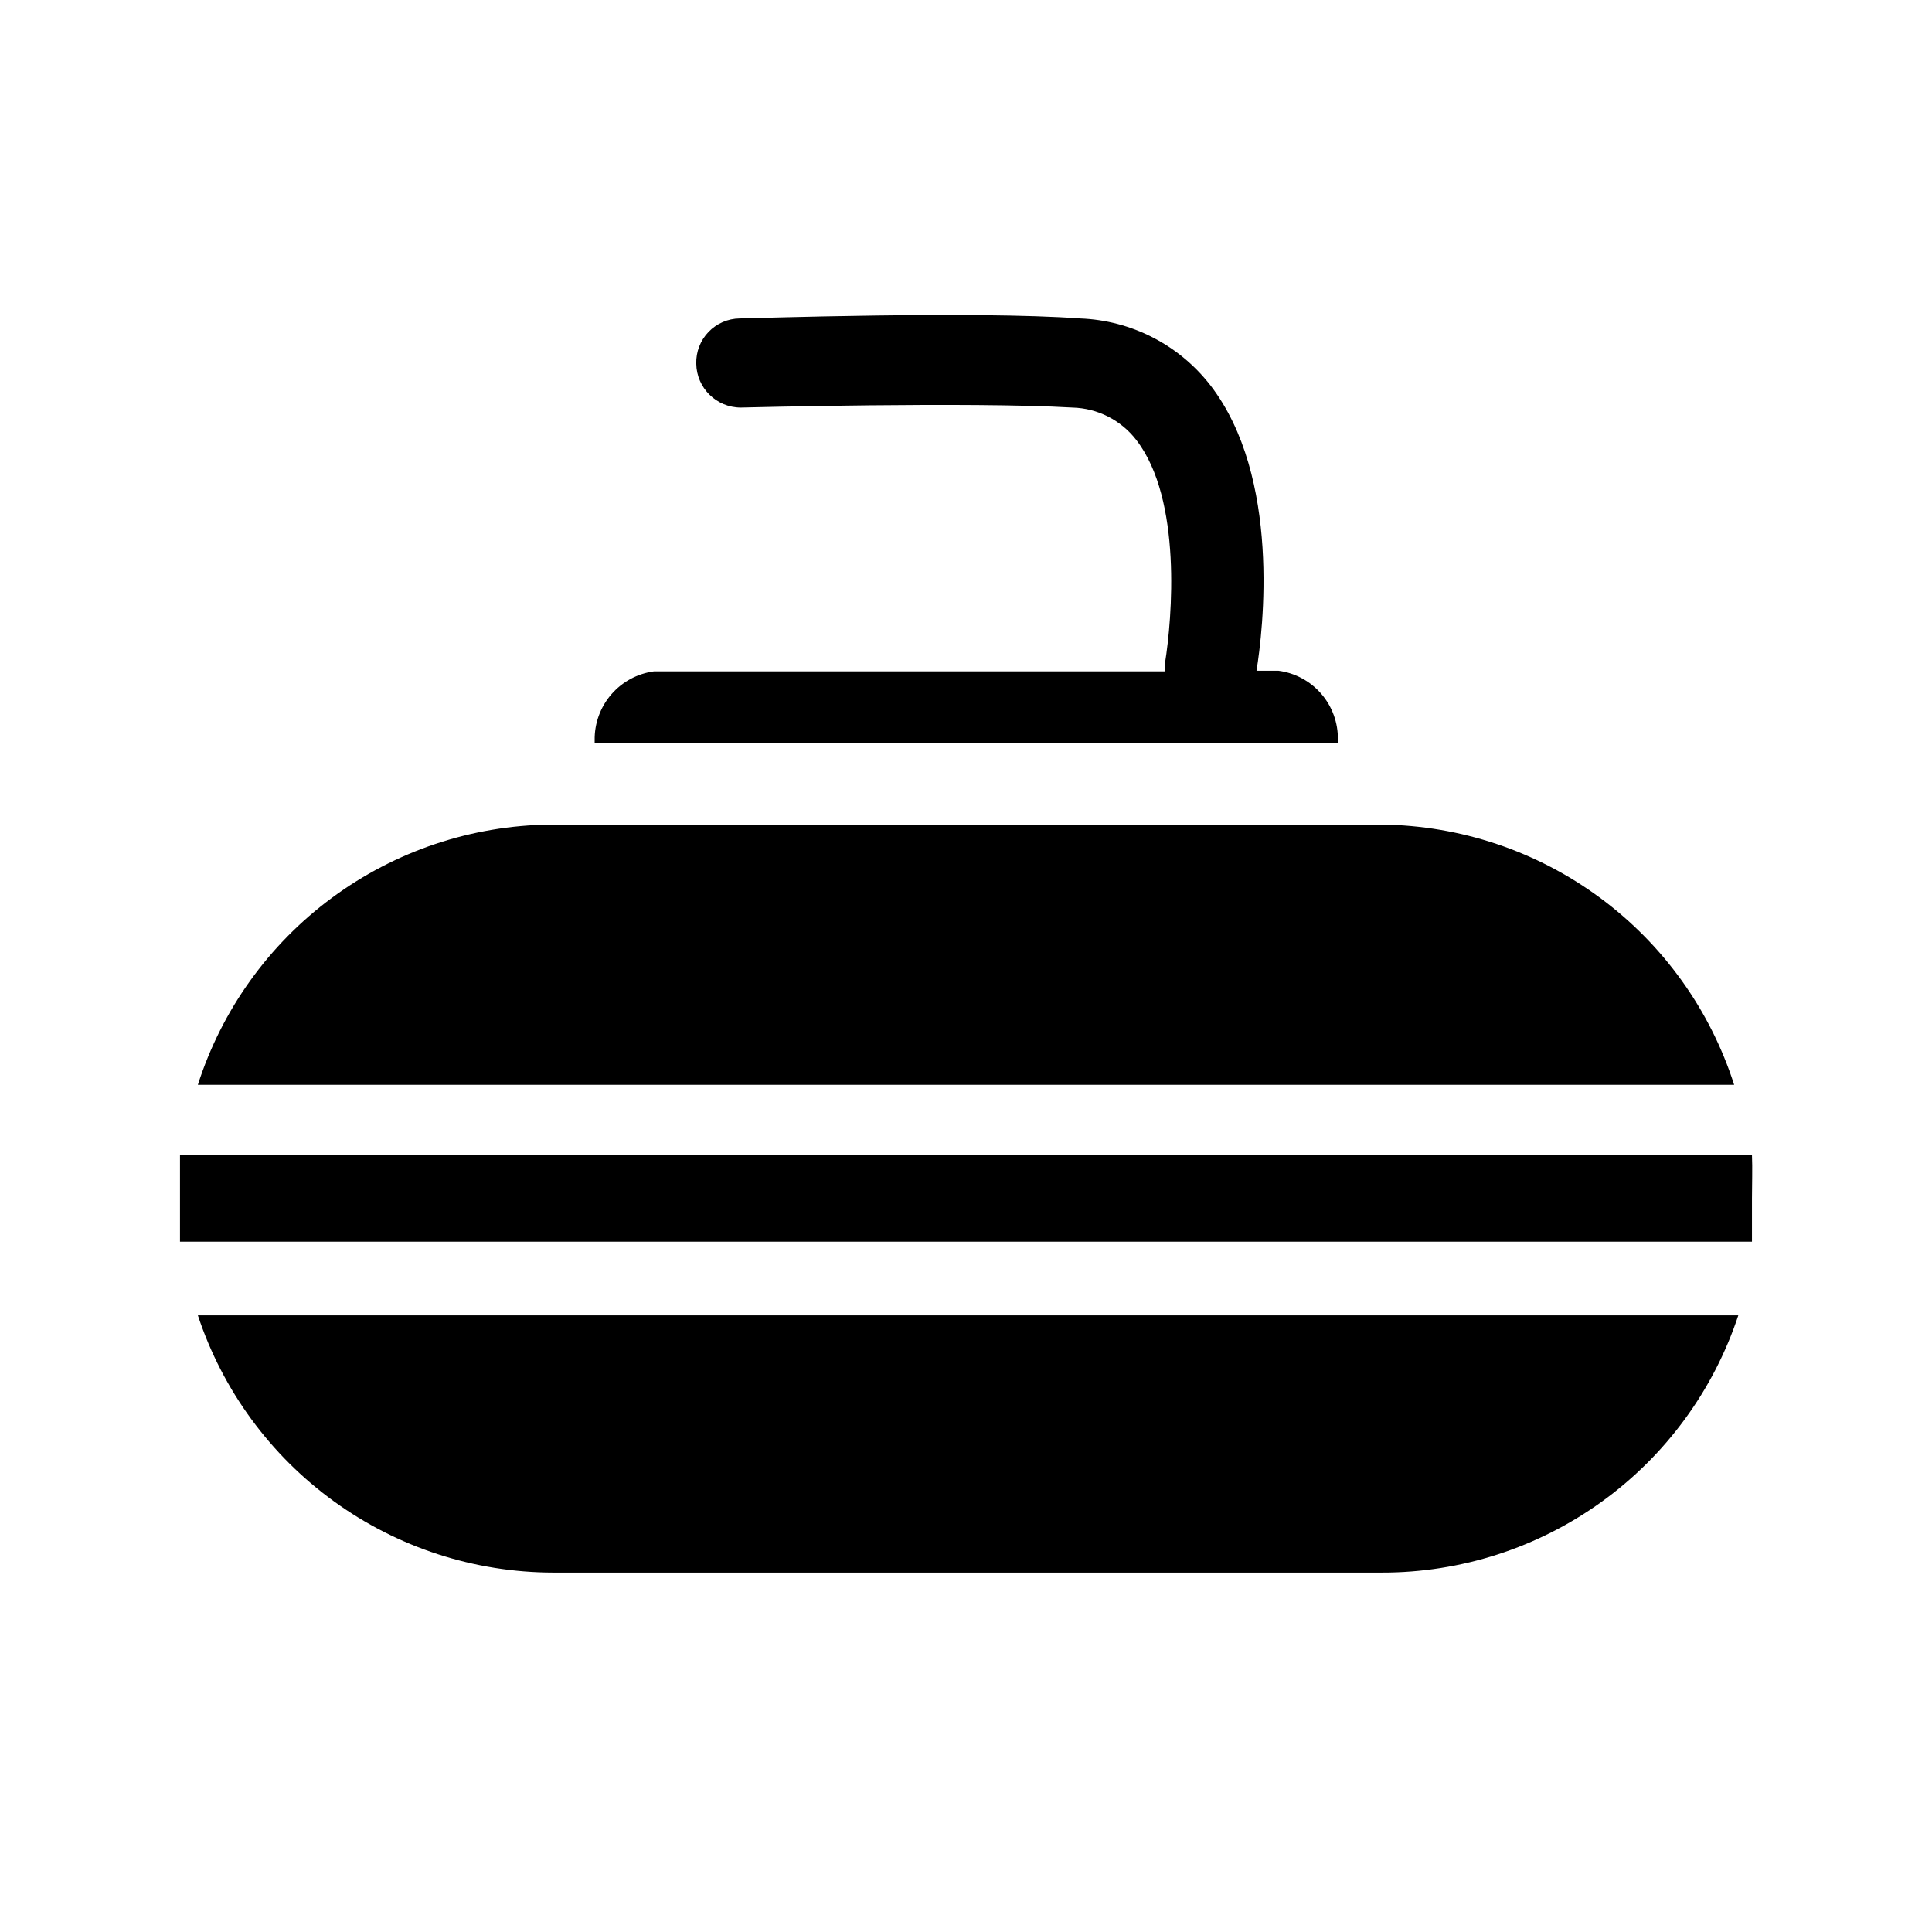<?xml version="1.0" encoding="UTF-8"?>
<!-- Uploaded to: SVG Repo, www.svgrepo.com, Generator: SVG Repo Mixer Tools -->
<svg fill="#000000" width="800px" height="800px" version="1.1" viewBox="144 144 512 512" xmlns="http://www.w3.org/2000/svg">
 <g>
  <path d="m498.55 340.02c0.078-4.449-1.484-8.766-4.387-12.137-2.906-3.367-6.945-5.551-11.355-6.129h-5.824c1.73-10.547 6.613-51.324-12.281-75.73v0.004c-8.324-10.688-20.945-17.141-34.48-17.637-28.023-2.047-87.695 0-90.215 0h0.004c-3.121 0.043-6.09 1.332-8.25 3.582-2.16 2.246-3.328 5.269-3.246 8.387 0.086 6.457 5.348 11.648 11.809 11.648 0 0 60.93-1.574 87.852 0 6.688 0.156 12.945 3.344 17.004 8.66 12.121 15.742 9.445 47.23 7.559 59.039-0.078 0.734-0.078 1.473 0 2.203h-135.4c-4.41 0.582-8.453 2.762-11.355 6.133-2.902 3.367-4.465 7.688-4.391 12.133v0.789l196.96-0.004z"/>
  <path d="m510.21 362.53h-220.42c-20.832 0.234-41.062 7.019-57.82 19.398-16.758 12.379-29.191 29.719-35.539 49.562h407.14c-6.348-19.844-18.785-37.184-35.543-49.562-16.758-12.379-36.988-19.164-57.82-19.398z"/>
  <path d="m608.29 450.07h-416.59v11.492 11.492h416.59v-11.492c0-3.938 0.156-7.715 0-11.492z"/>
  <path d="m290.58 560.75h219.63c20.918 0.027 41.312-6.547 58.273-18.789 16.961-12.238 29.625-29.523 36.191-49.383h-408.24c6.547 19.809 19.164 37.055 36.062 49.293 16.898 12.234 37.223 18.84 58.086 18.879z"/>
 </g>
</svg>